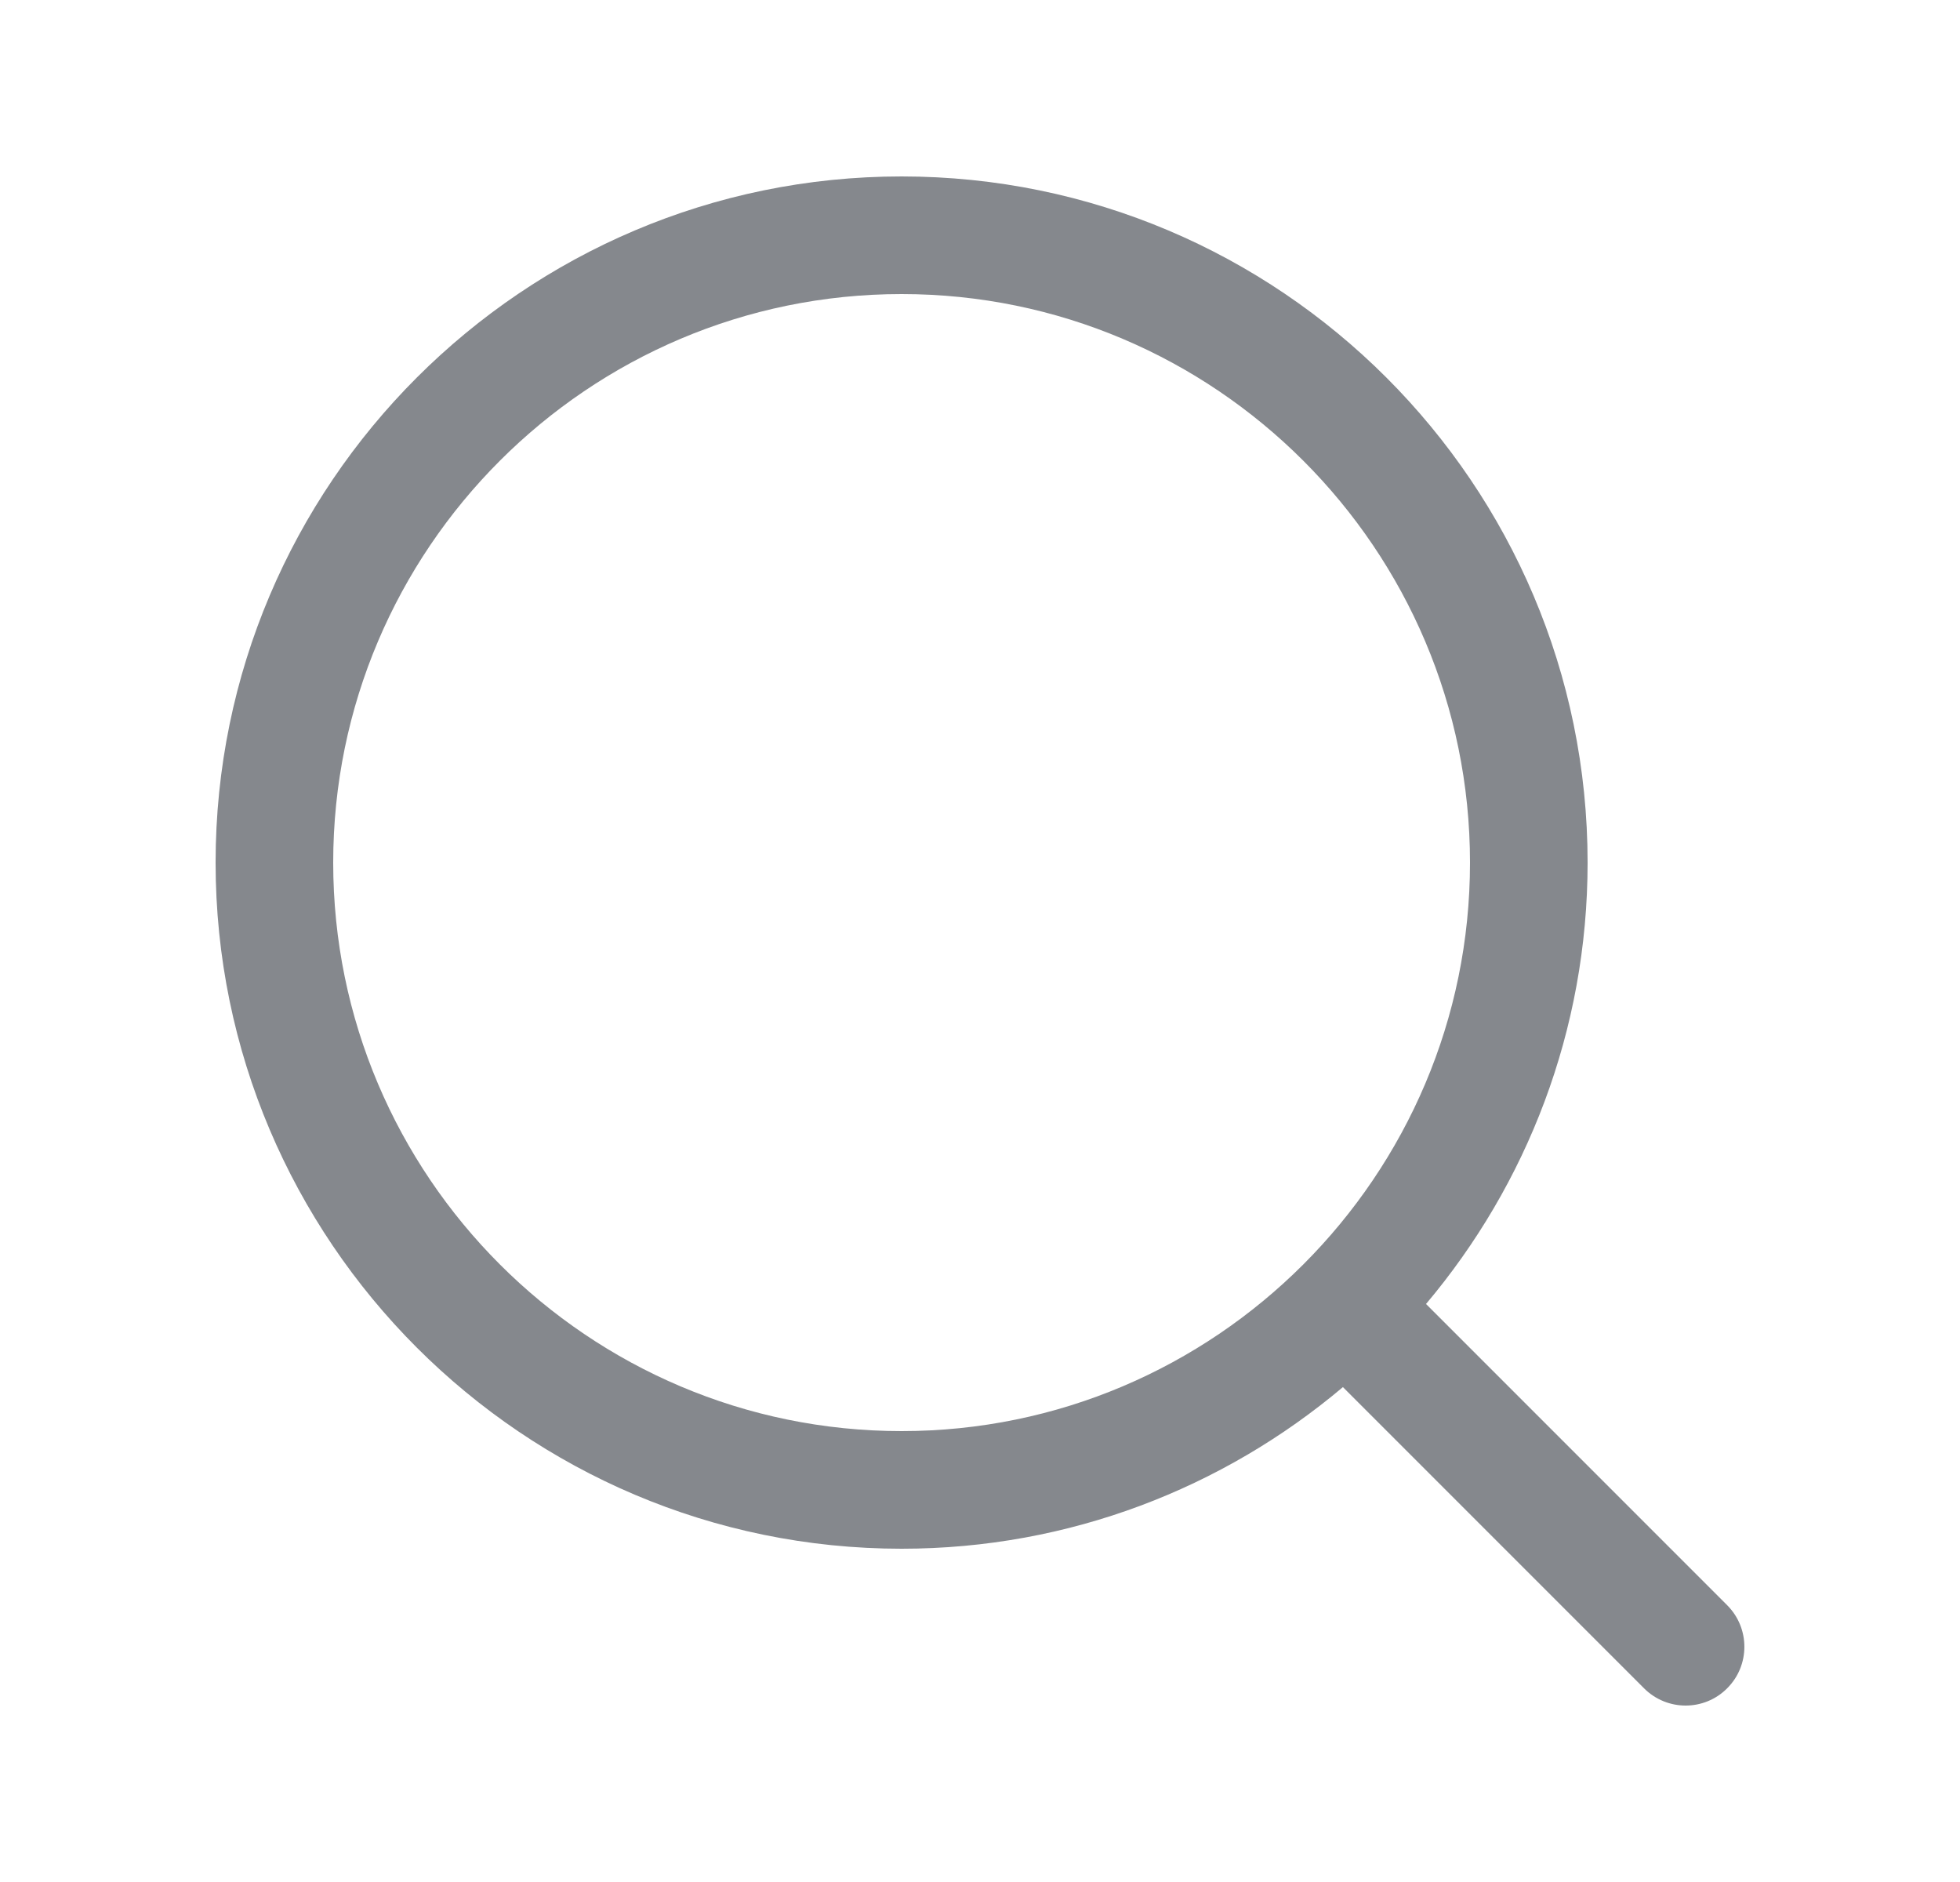 <svg width="25" height="24" viewBox="0 0 25 24" fill="none" xmlns="http://www.w3.org/2000/svg">
<path d="M22.03 20.47L18.189 16.629C19.473 15.106 20.25 13.143 20.25 11C20.25 6.175 16.325 2.25 11.5 2.25C6.675 2.25 2.75 6.175 2.75 11C2.75 15.825 6.675 19.75 11.5 19.75C13.643 19.75 15.606 18.973 17.129 17.689L20.97 21.53C21.116 21.676 21.308 21.75 21.5 21.75C21.692 21.75 21.884 21.677 22.03 21.53C22.323 21.238 22.323 20.763 22.03 20.47ZM4.25 11C4.25 7.002 7.502 3.75 11.5 3.75C15.498 3.75 18.75 7.002 18.75 11C18.75 14.998 15.498 18.25 11.5 18.25C7.502 18.25 4.25 14.998 4.25 11Z" fill="#85888D"/>
</svg>
